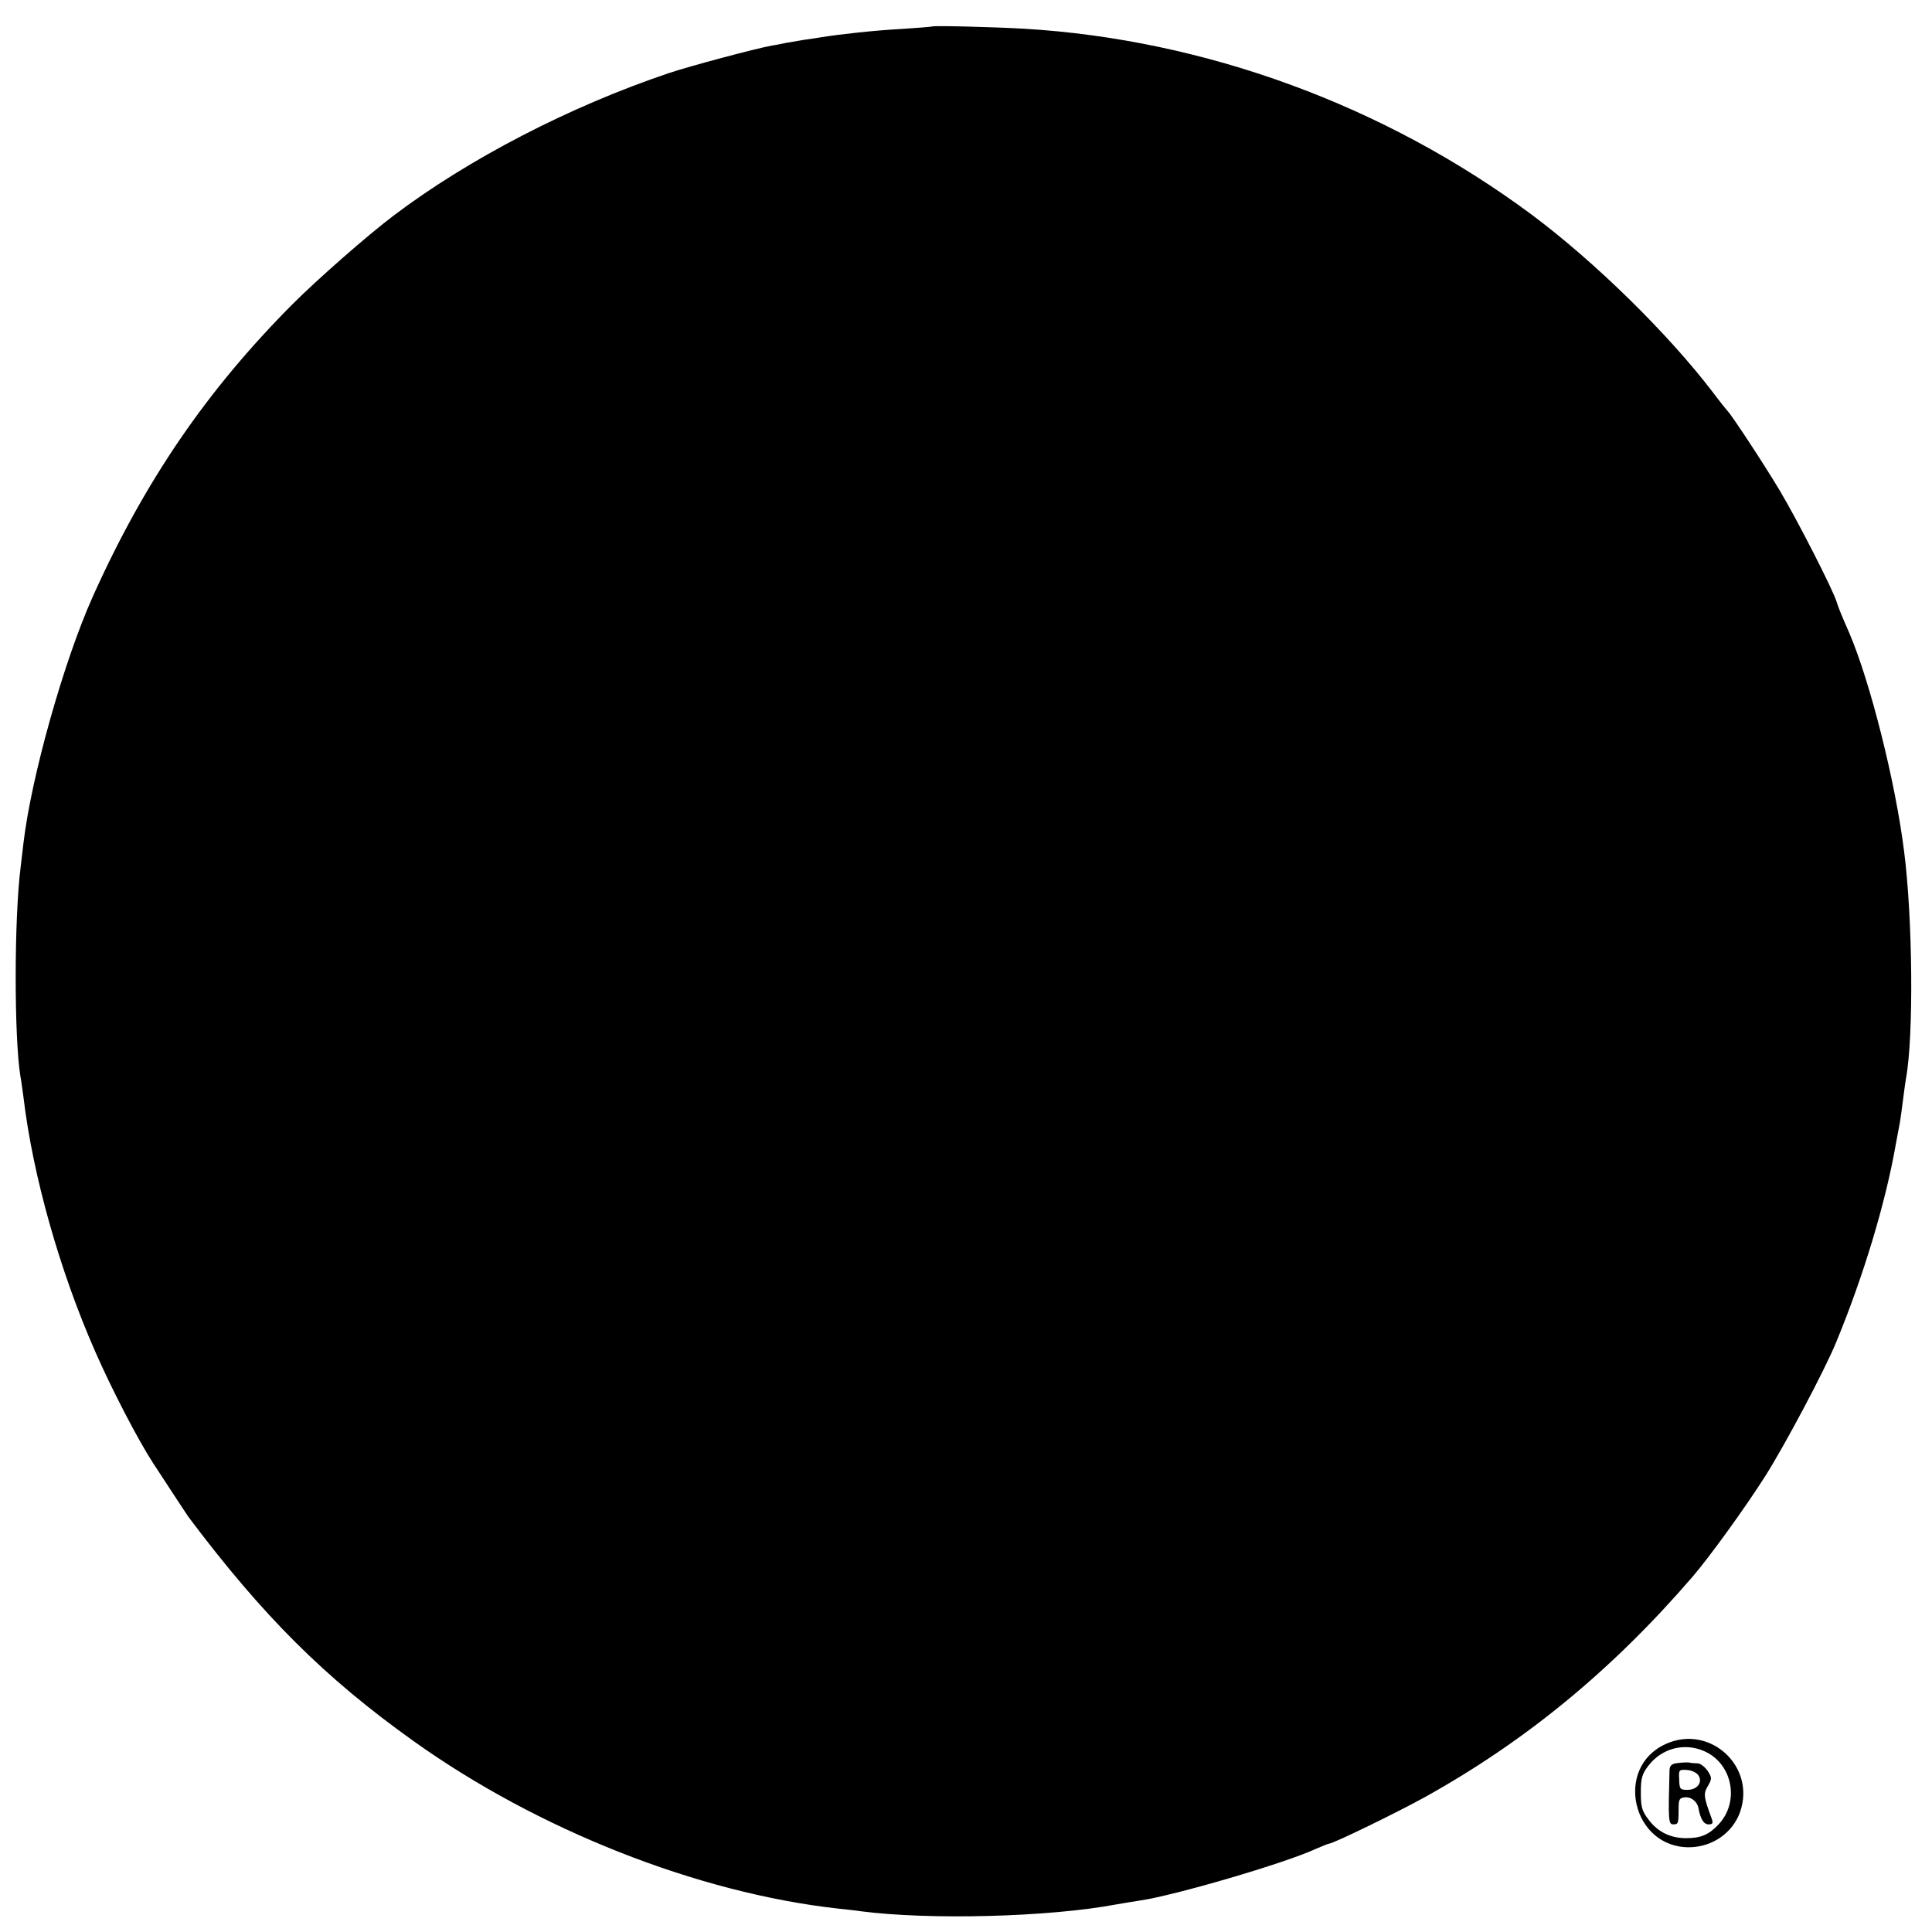 <?xml version="1.0" standalone="no"?>
<!DOCTYPE svg PUBLIC "-//W3C//DTD SVG 20010904//EN"
 "http://www.w3.org/TR/2001/REC-SVG-20010904/DTD/svg10.dtd">
<svg version="1.0" xmlns="http://www.w3.org/2000/svg"
 width="700pt" height="700pt" viewBox="0 0 700 700"
 preserveAspectRatio="xMidYMid meet">
<g transform="translate(0,700) scale(0.1,-0.1)"
fill="#000000" stroke="none">
<path d="M3377 6904 c-1 -1 -51 -5 -112 -9 -95 -5 -222 -19 -290 -30 -11 -2
-38 -6 -60 -9 -23 -4 -52 -9 -65 -11 -14 -3 -38 -8 -53 -10 -60 -11 -300 -75
-374 -100 -359 -121 -726 -311 -998 -517 -94 -71 -275 -230 -364 -319 -311
-312 -537 -642 -725 -1061 -105 -234 -223 -654 -251 -893 -3 -27 -8 -66 -10
-85 -24 -186 -24 -620 -1 -760 3 -14 7 -47 11 -75 34 -286 132 -631 260 -922
60 -137 154 -318 209 -403 49 -75 121 -185 128 -195 271 -361 495 -584 816
-813 449 -321 1028 -550 1537 -607 28 -3 66 -7 85 -10 249 -32 681 -21 925 25
28 5 66 11 85 14 125 18 525 135 637 187 24 10 45 19 48 19 15 0 247 113 350
170 366 204 678 461 969 799 63 74 189 248 262 363 71 112 215 383 256 483 99
239 180 507 217 720 6 33 13 69 15 80 2 12 7 48 11 80 4 33 9 68 11 79 28 153
24 579 -7 821 -32 255 -123 614 -198 790 -31 71 -40 93 -46 113 -13 44 -142
296 -205 402 -57 96 -177 278 -190 290 -3 3 -28 34 -55 70 -162 212 -426 471
-655 642 -533 396 -1184 635 -1840 674 -105 6 -329 12 -333 8z"/>
<path d="M6035 681 c-188 -85 -121 -376 86 -374 84 1 158 53 184 129 57 165
-111 318 -270 245z m138 -25 c104 -44 132 -184 53 -267 -35 -37 -64 -49 -117
-49 -56 0 -102 22 -135 66 -25 32 -29 47 -29 99 0 51 4 67 27 97 48 63 129 85
201 54z"/>
<path d="M6078 612 c-21 -2 -28 -9 -29 -25 -5 -186 -4 -197 14 -197 18 0 19 4
19 60 0 30 3 36 23 38 23 2 45 -16 49 -40 7 -38 19 -58 36 -58 16 0 18 4 11
23 -28 76 -30 88 -13 116 15 26 15 30 -1 55 -10 14 -25 26 -35 27 -9 0 -24 1
-32 3 -8 1 -27 0 -42 -2z m76 -45 c16 -25 -5 -52 -40 -52 -27 0 -29 3 -30 37
-2 36 -1 37 29 35 16 -1 35 -10 41 -20z"/>
</g>
</svg>

